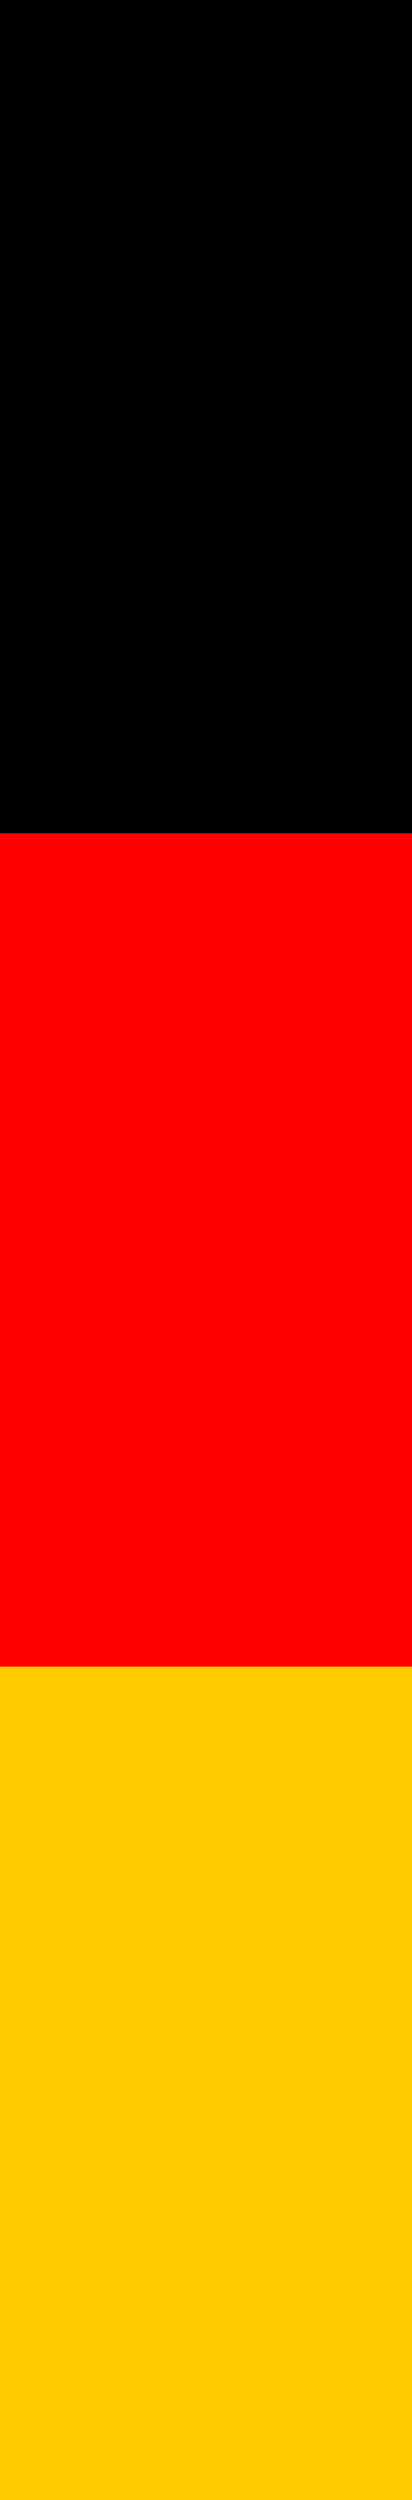 <?xml version="1.0" encoding="UTF-8"?><svg id="a" xmlns="http://www.w3.org/2000/svg" viewBox="0 0 2.971 18" preserveAspectRatio="none"><rect id="b" width="2.971" height="6" /><rect id="c" y="6" width="2.971" height="6" style="fill:red;"/><rect id="d" y="12" width="2.971" height="6" style="fill:#fc0;"/></svg>
